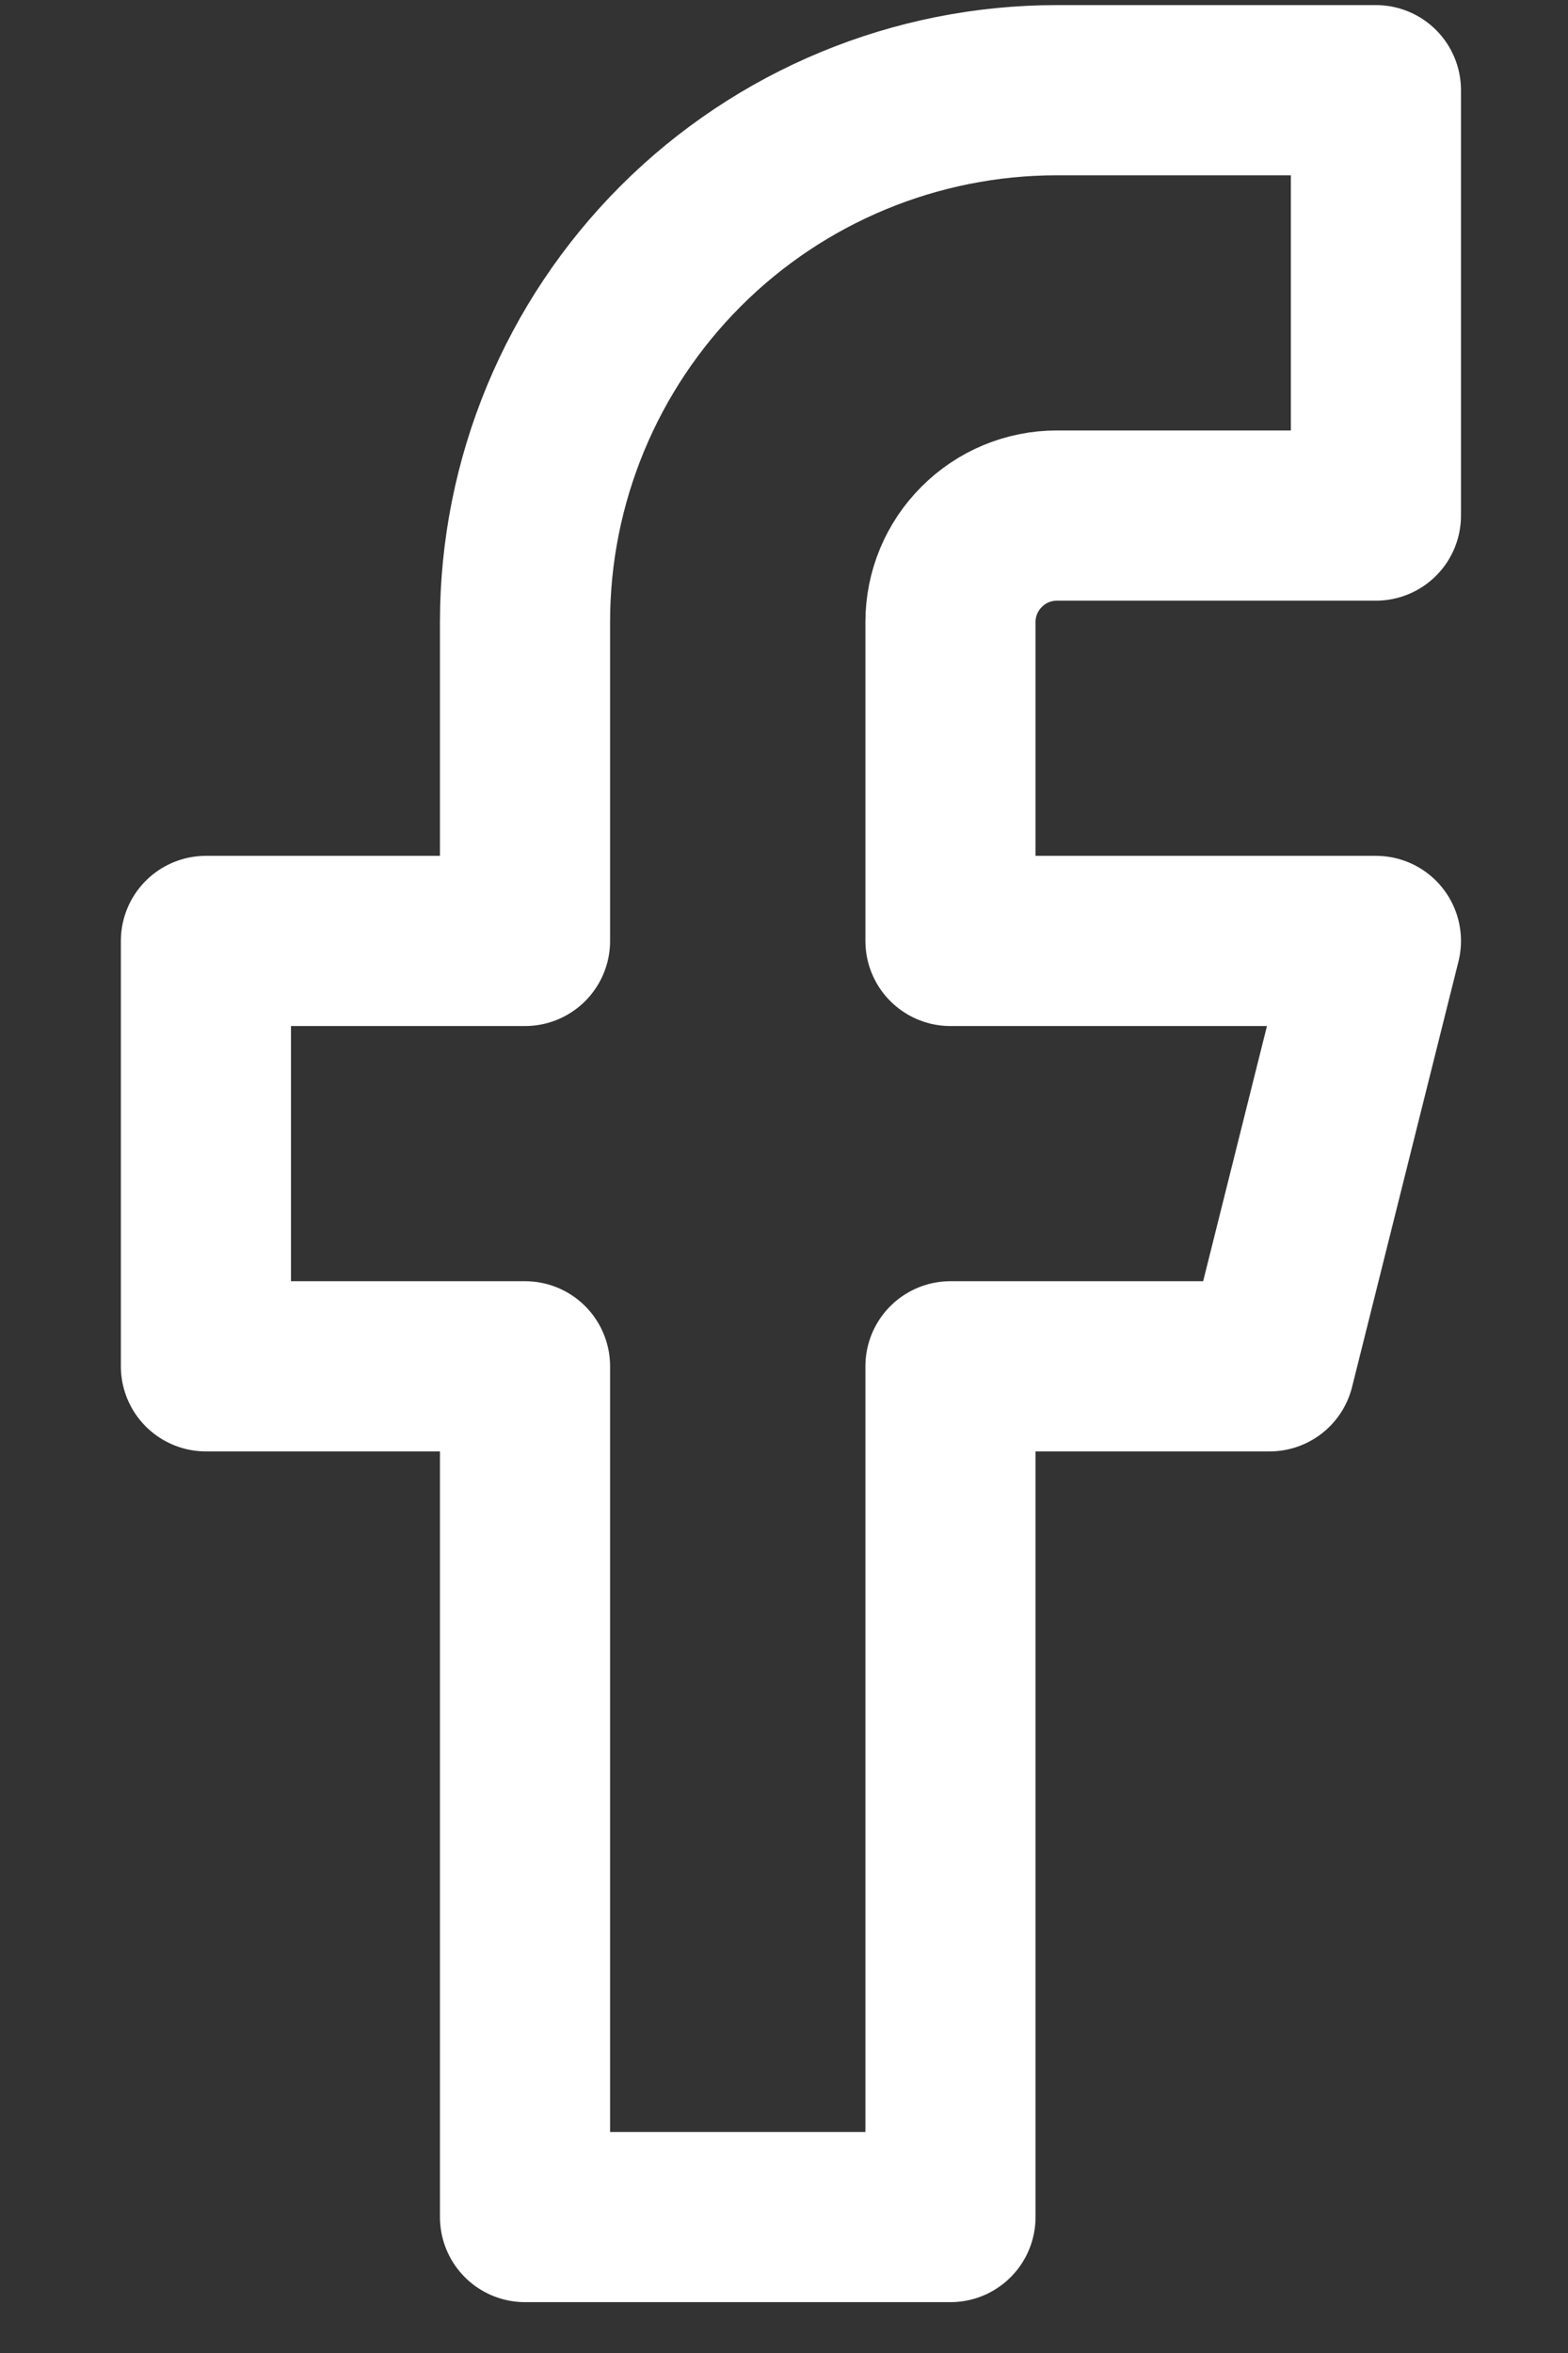 <svg xmlns="http://www.w3.org/2000/svg" width="12" height="18" viewBox="0 0 12 18" fill="none"><rect x="0" y="0" width="12" height="18" fill="#333333" stroke="none"/><path d="M10.53 0.69H8.088C7.009 0.69 5.973 1.119 5.21 1.882C4.447 2.645 4.018 3.679 4.018 4.758V7.198H1.576V10.452H4.018V16.96H7.274V10.452H9.716L10.53 7.198H7.274V4.758C7.274 4.542 7.36 4.335 7.513 4.183C7.665 4.03 7.872 3.944 8.088 3.944H10.53V0.69Z" stroke="white" stroke-width="1.302" stroke-linecap="round" stroke-linejoin="round"></path></svg>